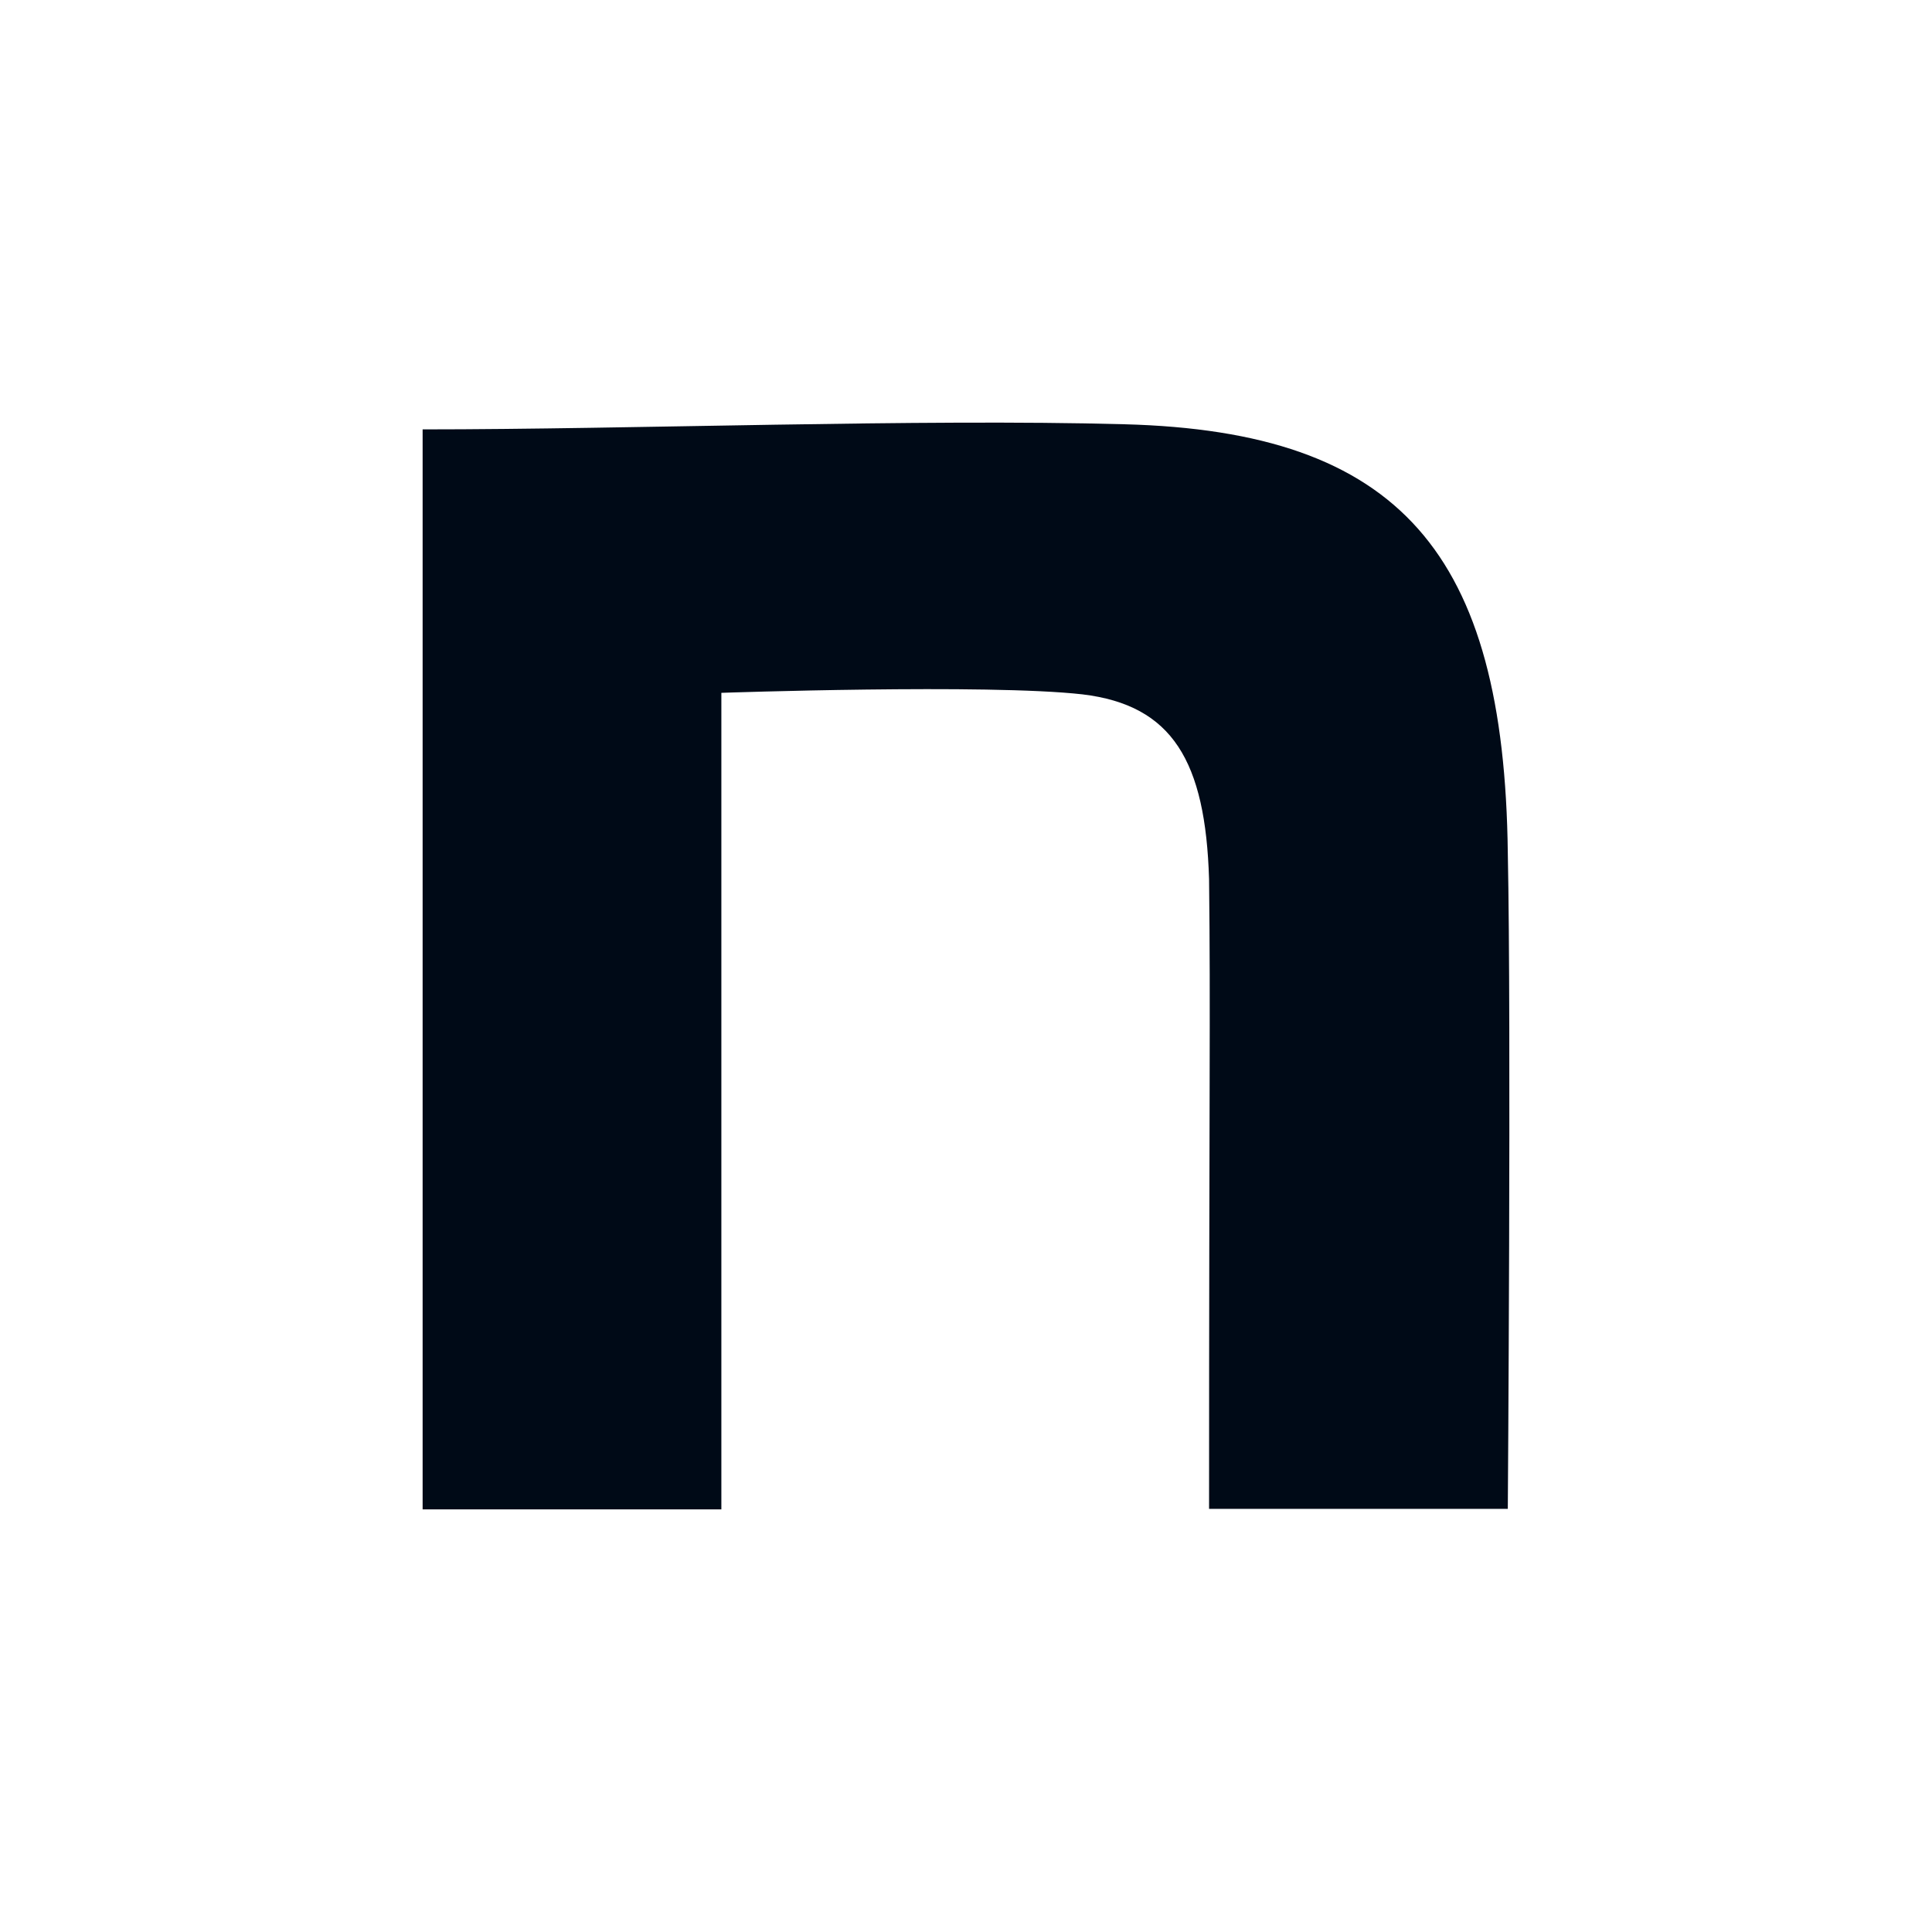 <svg width="64" height="64" viewBox="0 0 64 64" fill="none" xmlns="http://www.w3.org/2000/svg">
<path d="M14 14.224C20.934 14.224 30.426 13.867 37.241 14.054C46.38 14.292 49.83 18.324 49.948 28.259C50.065 33.89 49.948 49.983 49.948 49.983H40.052C40.052 35.897 40.102 33.567 40.052 29.127C39.934 25.214 38.84 23.36 35.861 23.002C32.714 22.645 23.896 22.951 23.896 22.951V50H14V14.224Z" fill="#000A17"/>
</svg>
